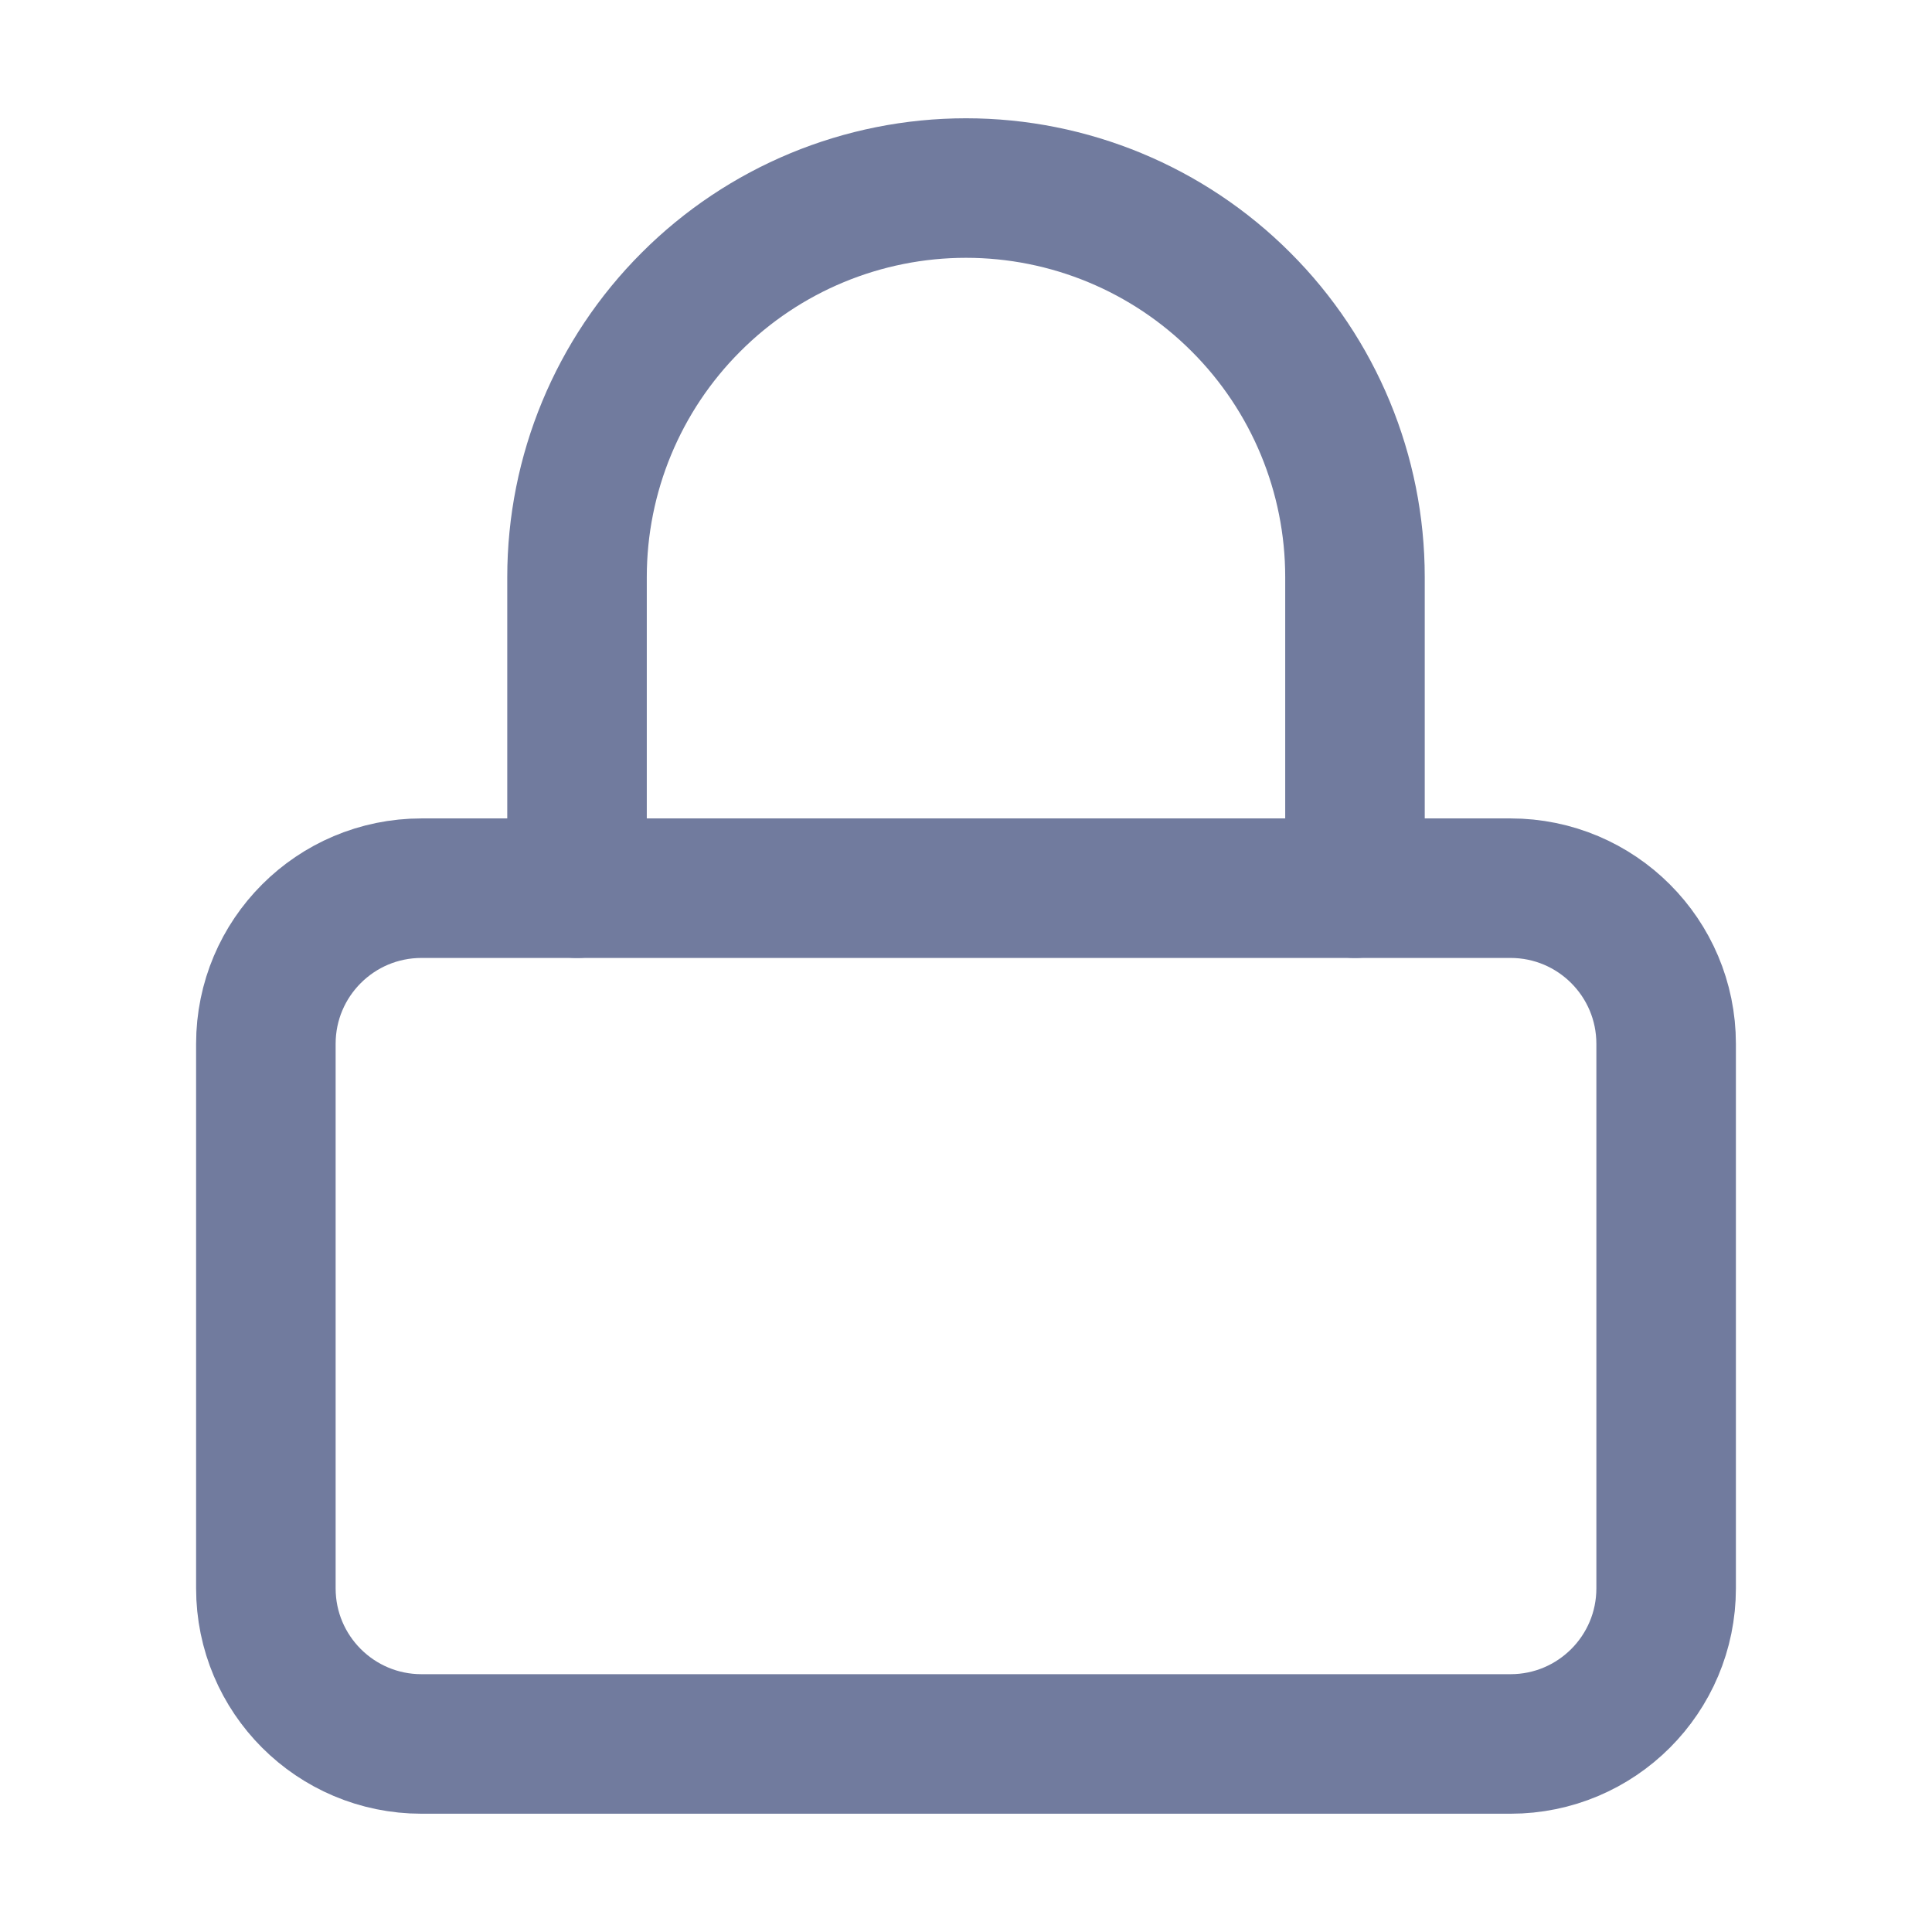<svg width="18" height="18" viewBox="0 0 18 18" fill="none" xmlns="http://www.w3.org/2000/svg">
<path d="M14.073 8.275H3.927C3.126 8.275 2.477 8.924 2.477 9.725V14.798C2.477 15.599 3.126 16.248 3.927 16.248H14.073C14.874 16.248 15.523 15.599 15.523 14.798V9.725C15.523 8.924 14.874 8.275 14.073 8.275Z" stroke="#717B9E" stroke-width="1.3" stroke-linecap="round" stroke-linejoin="round"/>
<path d="M5.376 8.275V5.376C5.376 4.415 5.758 3.493 6.438 2.814C7.117 2.134 8.039 1.752 9 1.752C9.961 1.752 10.883 2.134 11.562 2.814C12.242 3.493 12.624 4.415 12.624 5.376V8.275" stroke="#717B9E" stroke-width="1.3" stroke-linecap="round" stroke-linejoin="round"/>
</svg>
